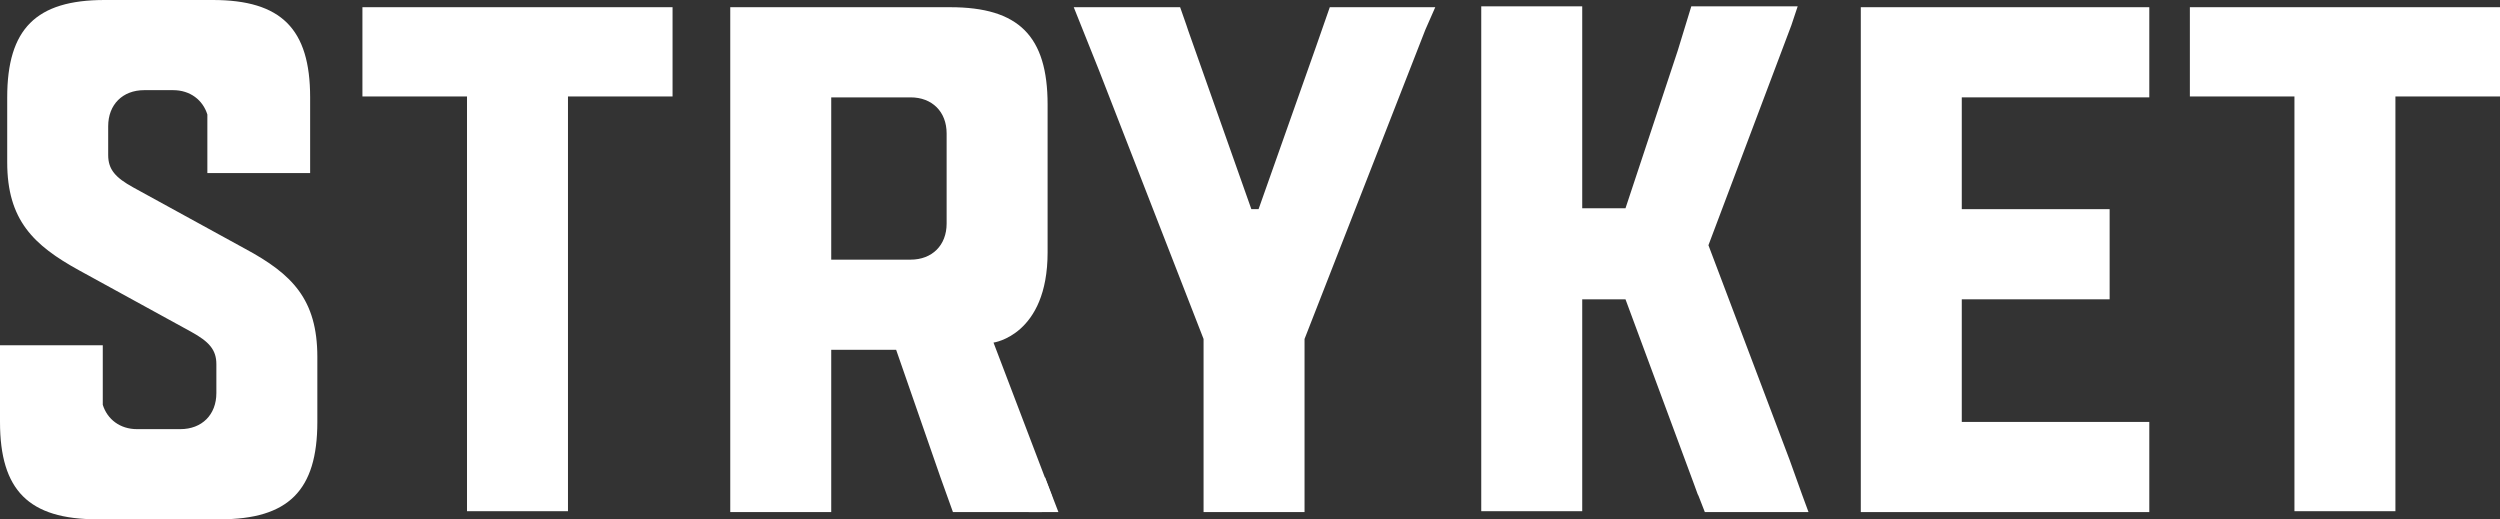 <?xml version="1.0" encoding="UTF-8"?>
<svg id="Lager_1" data-name="Lager 1" xmlns="http://www.w3.org/2000/svg" version="1.1" viewBox="0 0 277.3 57.6">
  <rect x="0" y="0" width="277.3" height="57.6" fill="#333333" stroke="none"/>
  <defs>
    <style>
      .cls-1 {
        fill: #fff;
        stroke-width: 0px;
      }
    </style>
  </defs>
  <path class="cls-1" d="M159.7,33.3"/>
  <path class="cls-1" d="M47,.8h-6.8v9.9h11.6v46h11.2V10.7h11.6V.8h-27.6Z"/>
  <path class="cls-1" d="M275.4.8h-32.5v9.9h11.6v46h11.2V10.7h11.6V.8h-1.9Z"/>
  <path class="cls-1" d="M27.2,27.6l-12.4-6.8c-2-1.1-2.8-2-2.8-3.6v-3.2c0-2.4,1.6-4,4-4h3.2c1.9,0,3.3,1.1,3.8,2.7v6.5h11.4v-8.4c0-7.6-3.2-10.8-10.8-10.8h-12C4,0,.8,3.2.8,10.8v7.2c0,6.4,2.9,9.2,8,12l12.4,6.8c2,1.1,2.8,2,2.8,3.6v3.2c0,2.4-1.6,4-4,4h-4.8c-1.9,0-3.3-1.1-3.8-2.7v-6.6H0v8.5c0,7.6,3.2,10.8,10.8,10.8h13.6c7.6,0,10.8-3.2,10.8-10.8v-7.2c0-6.4-2.8-9.2-8-12Z"/>
  <path class="cls-1" d="M116.6,54.8l-6.4-16.8s6-.8,6-10V11.6c0-7.6-3.2-10.8-10.8-10.8h-24.4v56h11.2v-18h7.2l4.9,14.1h0l1.4,3.9h9.8c.7,0,1.6-.8,1.1-2ZM101,28.8h-8.8V10.8h8.8c2.4,0,4,1.6,4,4v10c0,2.4-1.6,4-4,4Z"/>
  <polygon class="cls-1" points="117.4 56.8 115.9 52.9 114.1 56.8 117.4 56.8"/>
  <path class="cls-1" d="M159.2.8h-11.7l-1.5,4.3h0l-6.4,18.1h-.8l-7-19.8h0l-.2-.6h0c0,0-.7-2-.7-2h-11.8l2.8,7,11.6,29.8v19.2h11.2v-19.2l13.4-34.3,1.1-2.5Z"/>
  <path class="cls-1" d="M199.9,54.9h0l-1.4-3.9h0l-9-23.8,9.2-24.4h0c0,0,.7-2.1.7-2.1h-11.8l-1.5,4.9-5.8,17.5h-4.8V.7h-11.2v56h11.2v-23.5h4.8l7.6,20.5h0l.4,1.1q0,0,.1.2l.7,1.8h11.5l-.7-1.9Z"/>
  <polygon class="cls-1" points="217.6 10.8 217.6 23.2 230.2 23.2 232 23.2 234 23.2 234 25.2 234 31.2 234 33.2 232 33.2 230.5 33.2 217.6 33.2 217.6 46.8 227.3 46.8 227.3 46.8 238.4 46.8 238.4 56.8 234.2 56.8 227.3 56.8 217.6 56.8 208.4 56.8 206.4 56.8 206.4 54.8 206.4 48.7 206.4 8.9 206.4 2.8 206.4 .8 208.4 .8 217.6 .8 227.3 .8 236.4 .8 238.4 .8 238.4 10.8 217.6 10.8"/>
</svg>